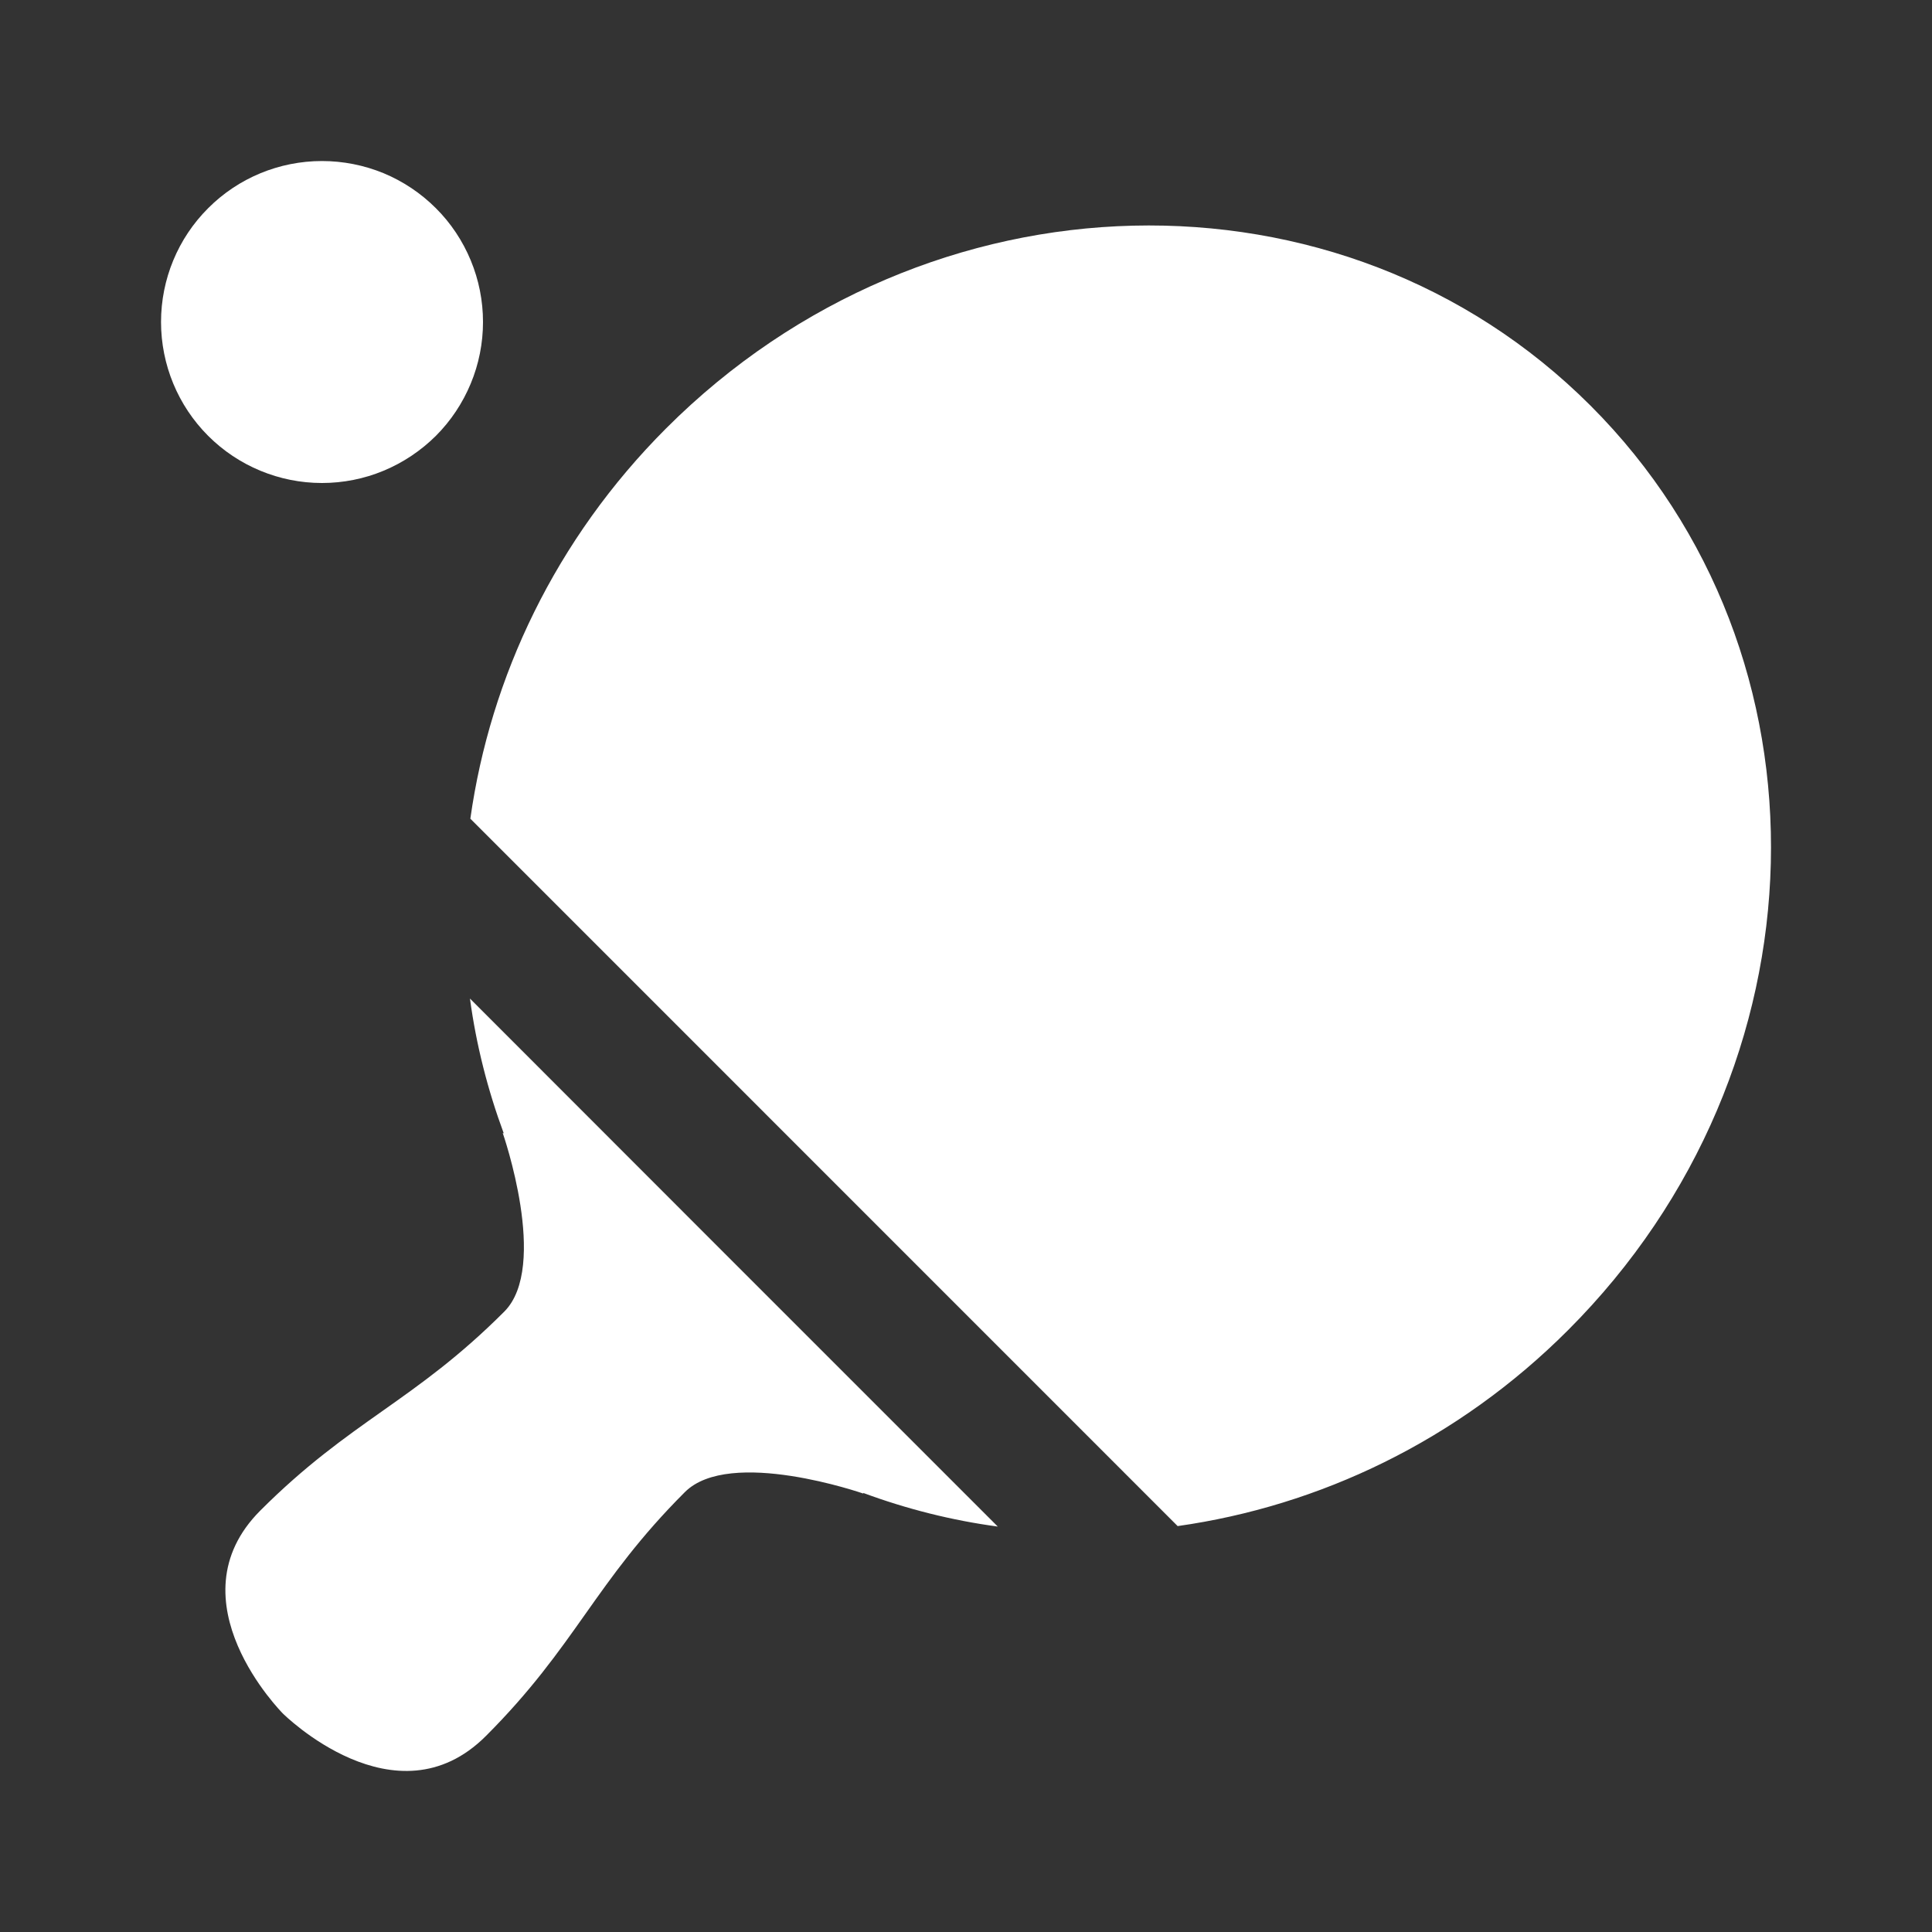 <svg width="20" height="20" viewBox="0 0 20 20" fill="none" xmlns="http://www.w3.org/2000/svg">
<rect x="0" y="0" width="20" height="20" fill="#333333" stroke="none"/>
<path d="M3.333 1.667C2.891 1.667 2.467 1.842 2.155 2.155C1.842 2.467 1.667 2.891 1.667 3.333C1.667 3.775 1.842 4.199 2.155 4.512C2.467 4.824 2.891 5 3.333 5C3.552 5 3.769 4.957 3.971 4.873C4.173 4.789 4.357 4.666 4.512 4.512C4.667 4.357 4.789 4.173 4.873 3.971C4.957 3.769 5 3.552 5 3.333C5 3.114 4.957 2.898 4.873 2.695C4.789 2.493 4.667 2.309 4.512 2.155C4.357 2 4.173 1.877 3.971 1.793C3.769 1.71 3.552 1.667 3.333 1.667ZM11.729 2.336C9.997 2.378 8.25 3.08 6.897 4.433C5.75 5.58 5.075 7.012 4.869 8.475L12.191 15.798C13.655 15.591 15.086 14.917 16.233 13.769C18.94 11.062 19.044 6.778 16.466 4.2C15.177 2.911 13.461 2.294 11.729 2.336ZM4.865 10.337C4.929 10.813 5.048 11.281 5.215 11.733L5.204 11.728C5.204 11.728 5.687 13.111 5.22 13.578C4.287 14.512 3.629 14.703 2.695 15.637C1.762 16.57 2.928 17.738 2.928 17.738C2.928 17.738 4.097 18.904 5.03 17.971C5.963 17.038 6.155 16.38 7.089 15.447C7.555 14.979 8.939 15.462 8.939 15.462L8.934 15.454C9.385 15.621 9.853 15.739 10.329 15.803L7.596 13.07L4.865 10.337Z" fill="white"/>
</svg>
